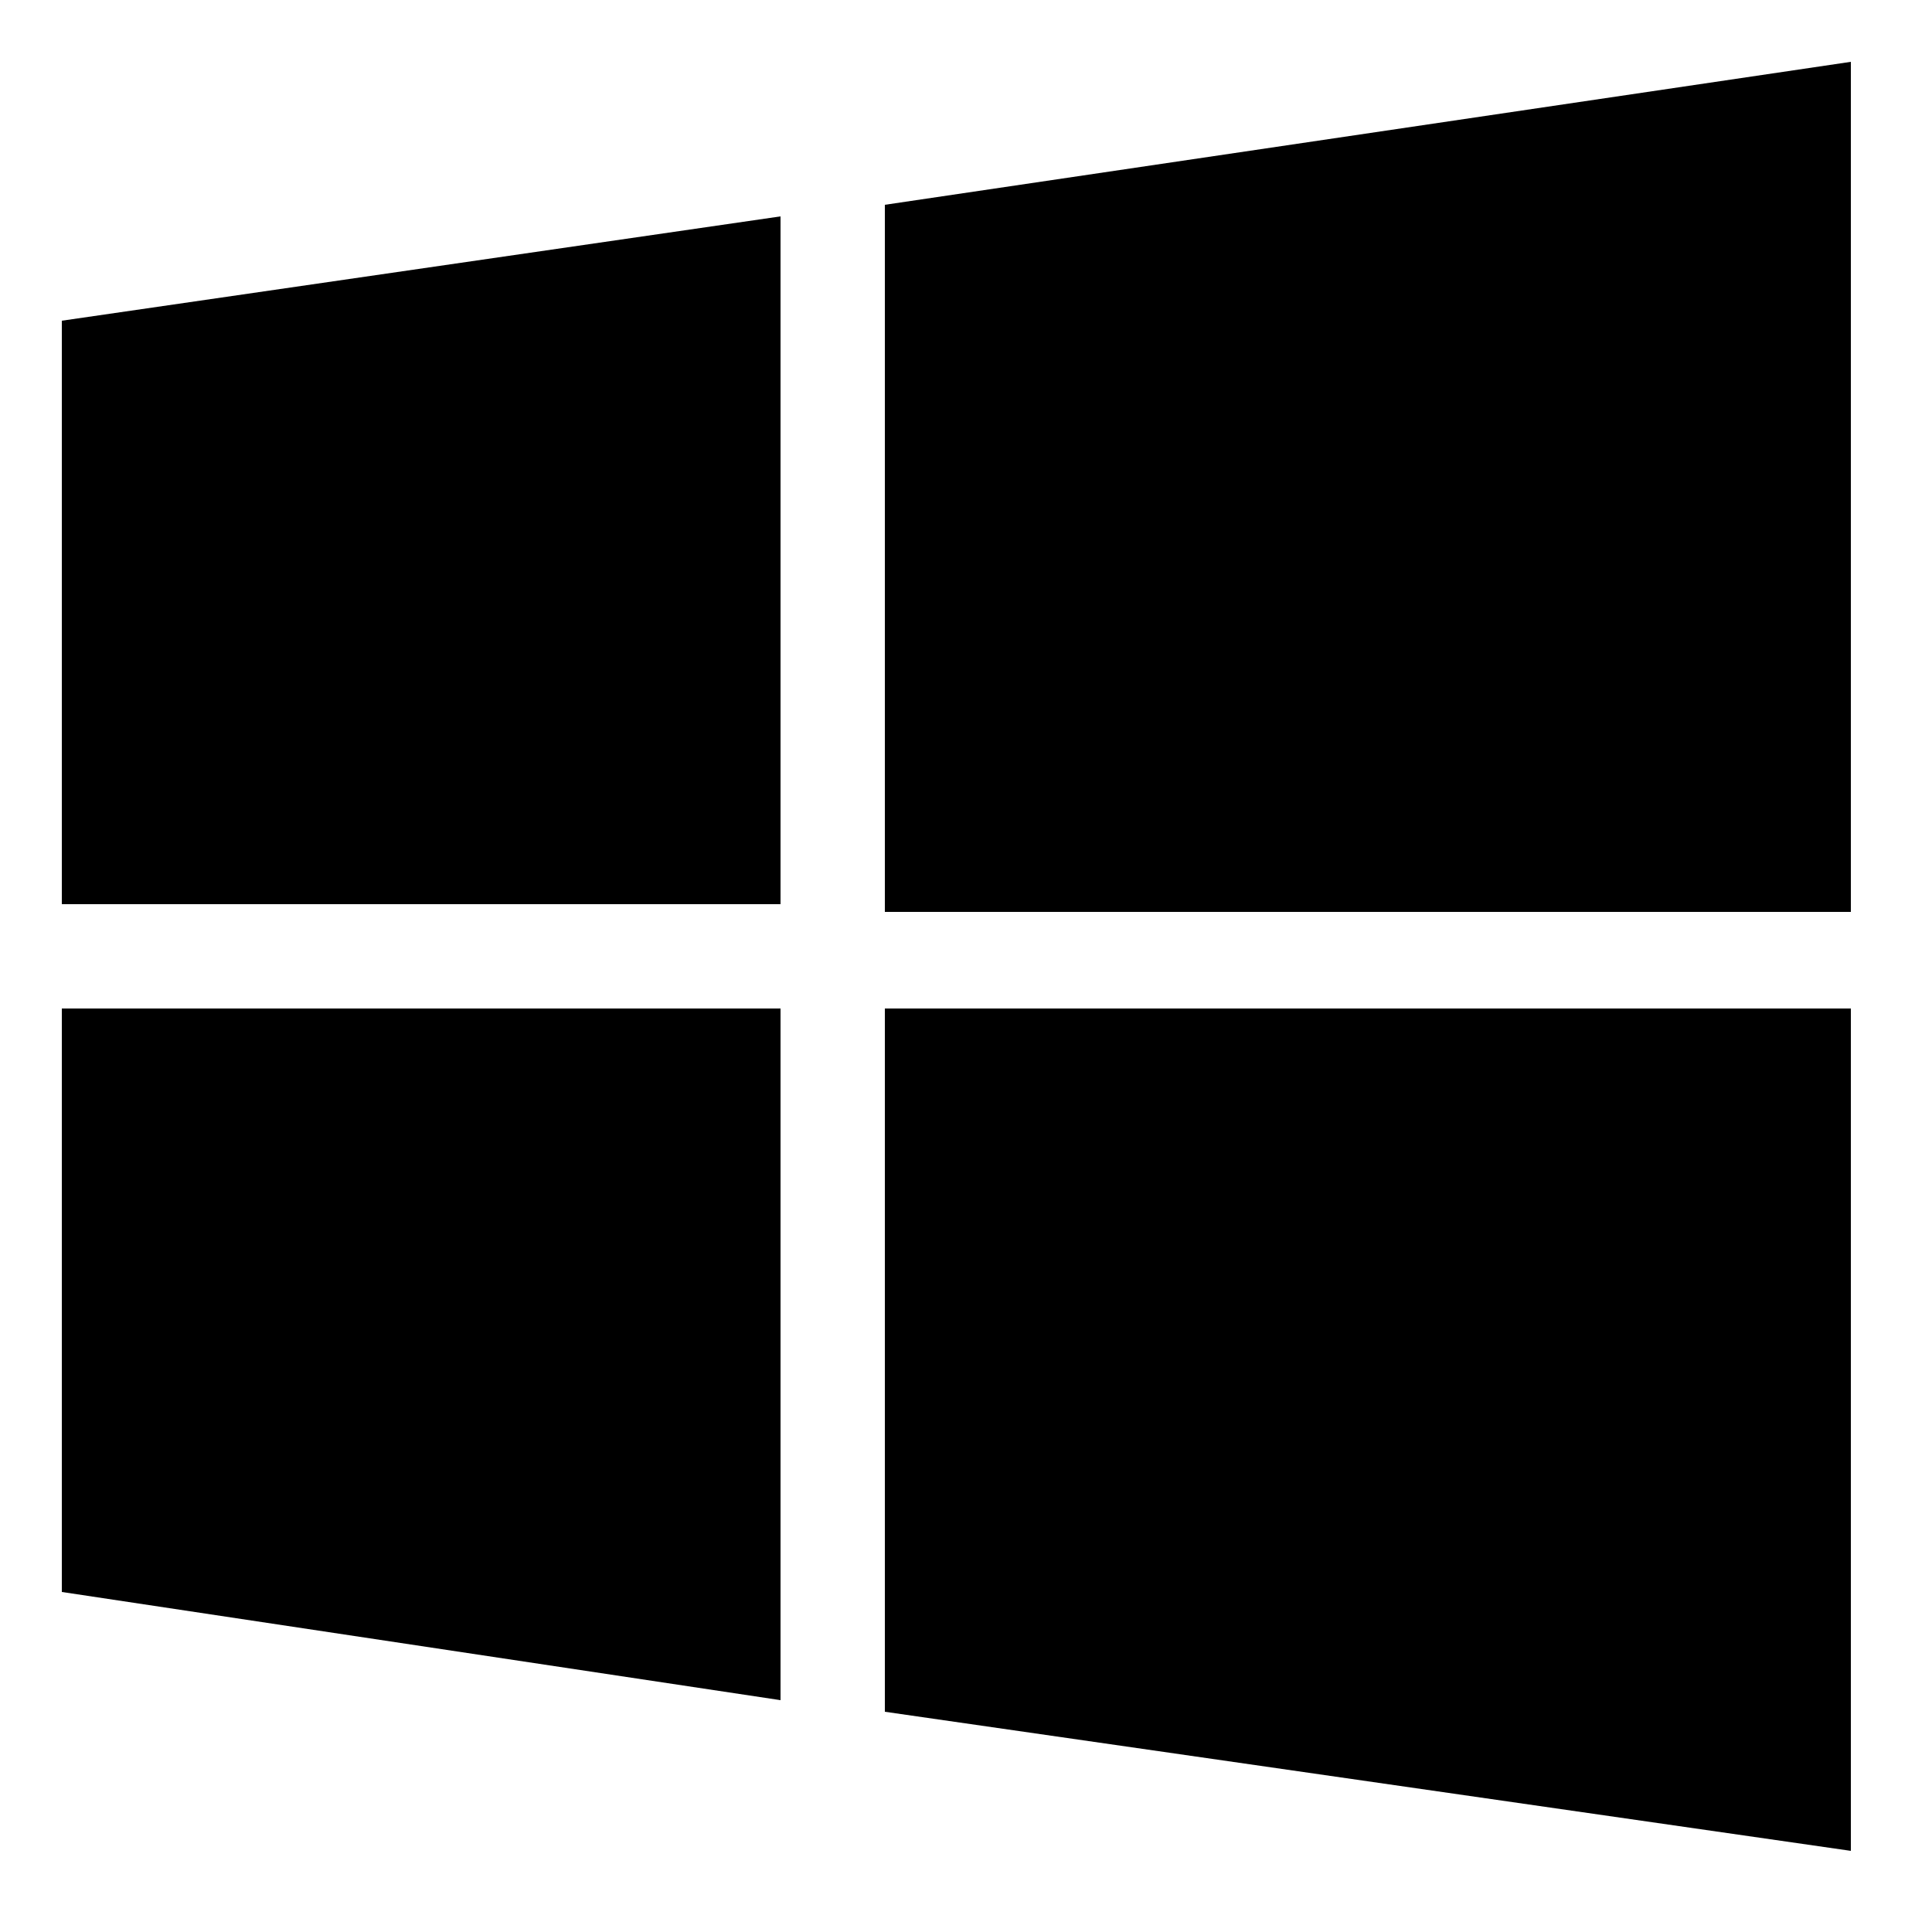 <?xml version="1.0"?>
<svg xmlns="http://www.w3.org/2000/svg" viewBox="0 0 50 50">
  <path d="M1.6 41.2 20.2 44V26.1H1.6v15.1zm0-17.8h18.6V5.6L1.6 8.3v15.1zm21.3 20.9 25 3.6V26.1h-25v18.2zm0-39v18.3h25v-22l-25 3.7z"/>
</svg>
